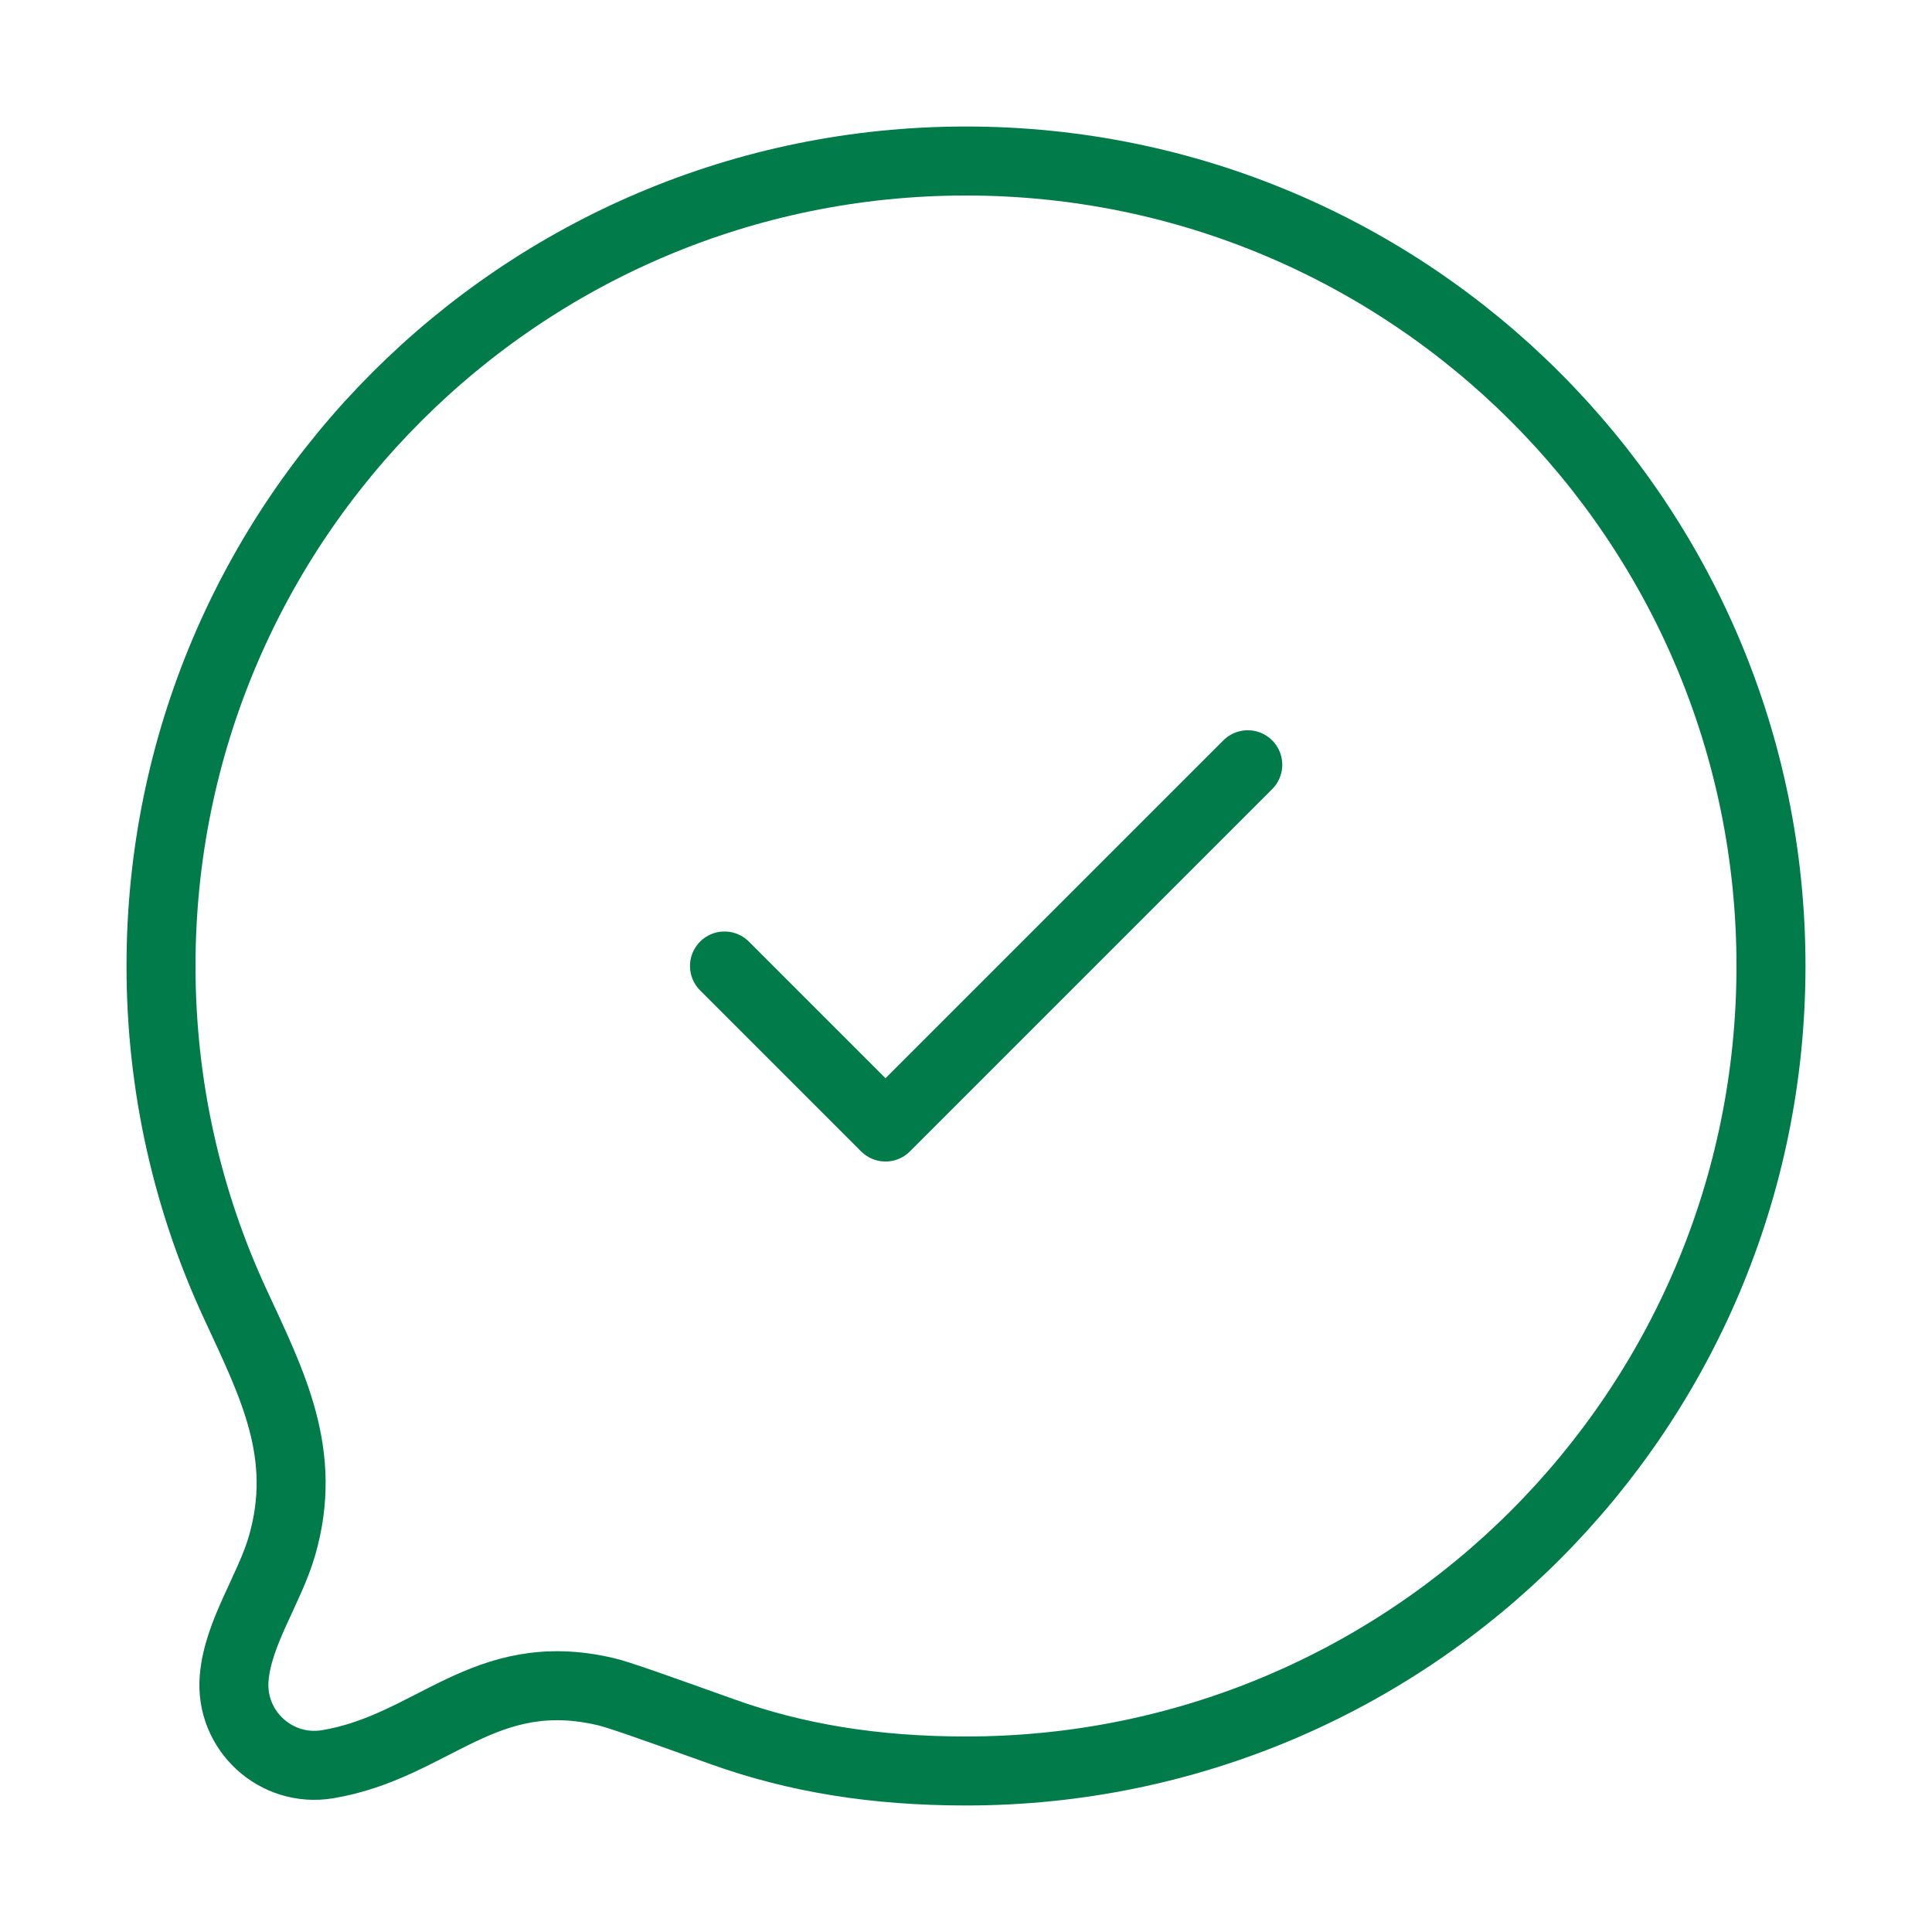 <svg xmlns="http://www.w3.org/2000/svg" width="56" height="56" viewBox="0 0 56 56" fill="none"><path d="M21 28L25.667 32.667L36.167 22.167M51.333 28C51.333 40.887 40.887 51.333 28 51.333C25.342 51.333 23.062 50.955 20.945 50.197C18.944 49.482 17.944 49.124 17.56 49.034C14.018 48.201 12.549 50.628 9.496 51.137C7.997 51.386 6.663 50.159 6.787 48.644C6.896 47.32 7.812 46.067 8.177 44.795C8.937 42.151 7.906 40.145 6.817 37.794C5.437 34.816 4.667 31.498 4.667 28C4.667 15.113 15.113 4.667 28 4.667C40.887 4.667 51.333 15.113 51.333 28Z" stroke="#007B49" stroke-width="2" stroke-linecap="round" stroke-linejoin="round"></path></svg>